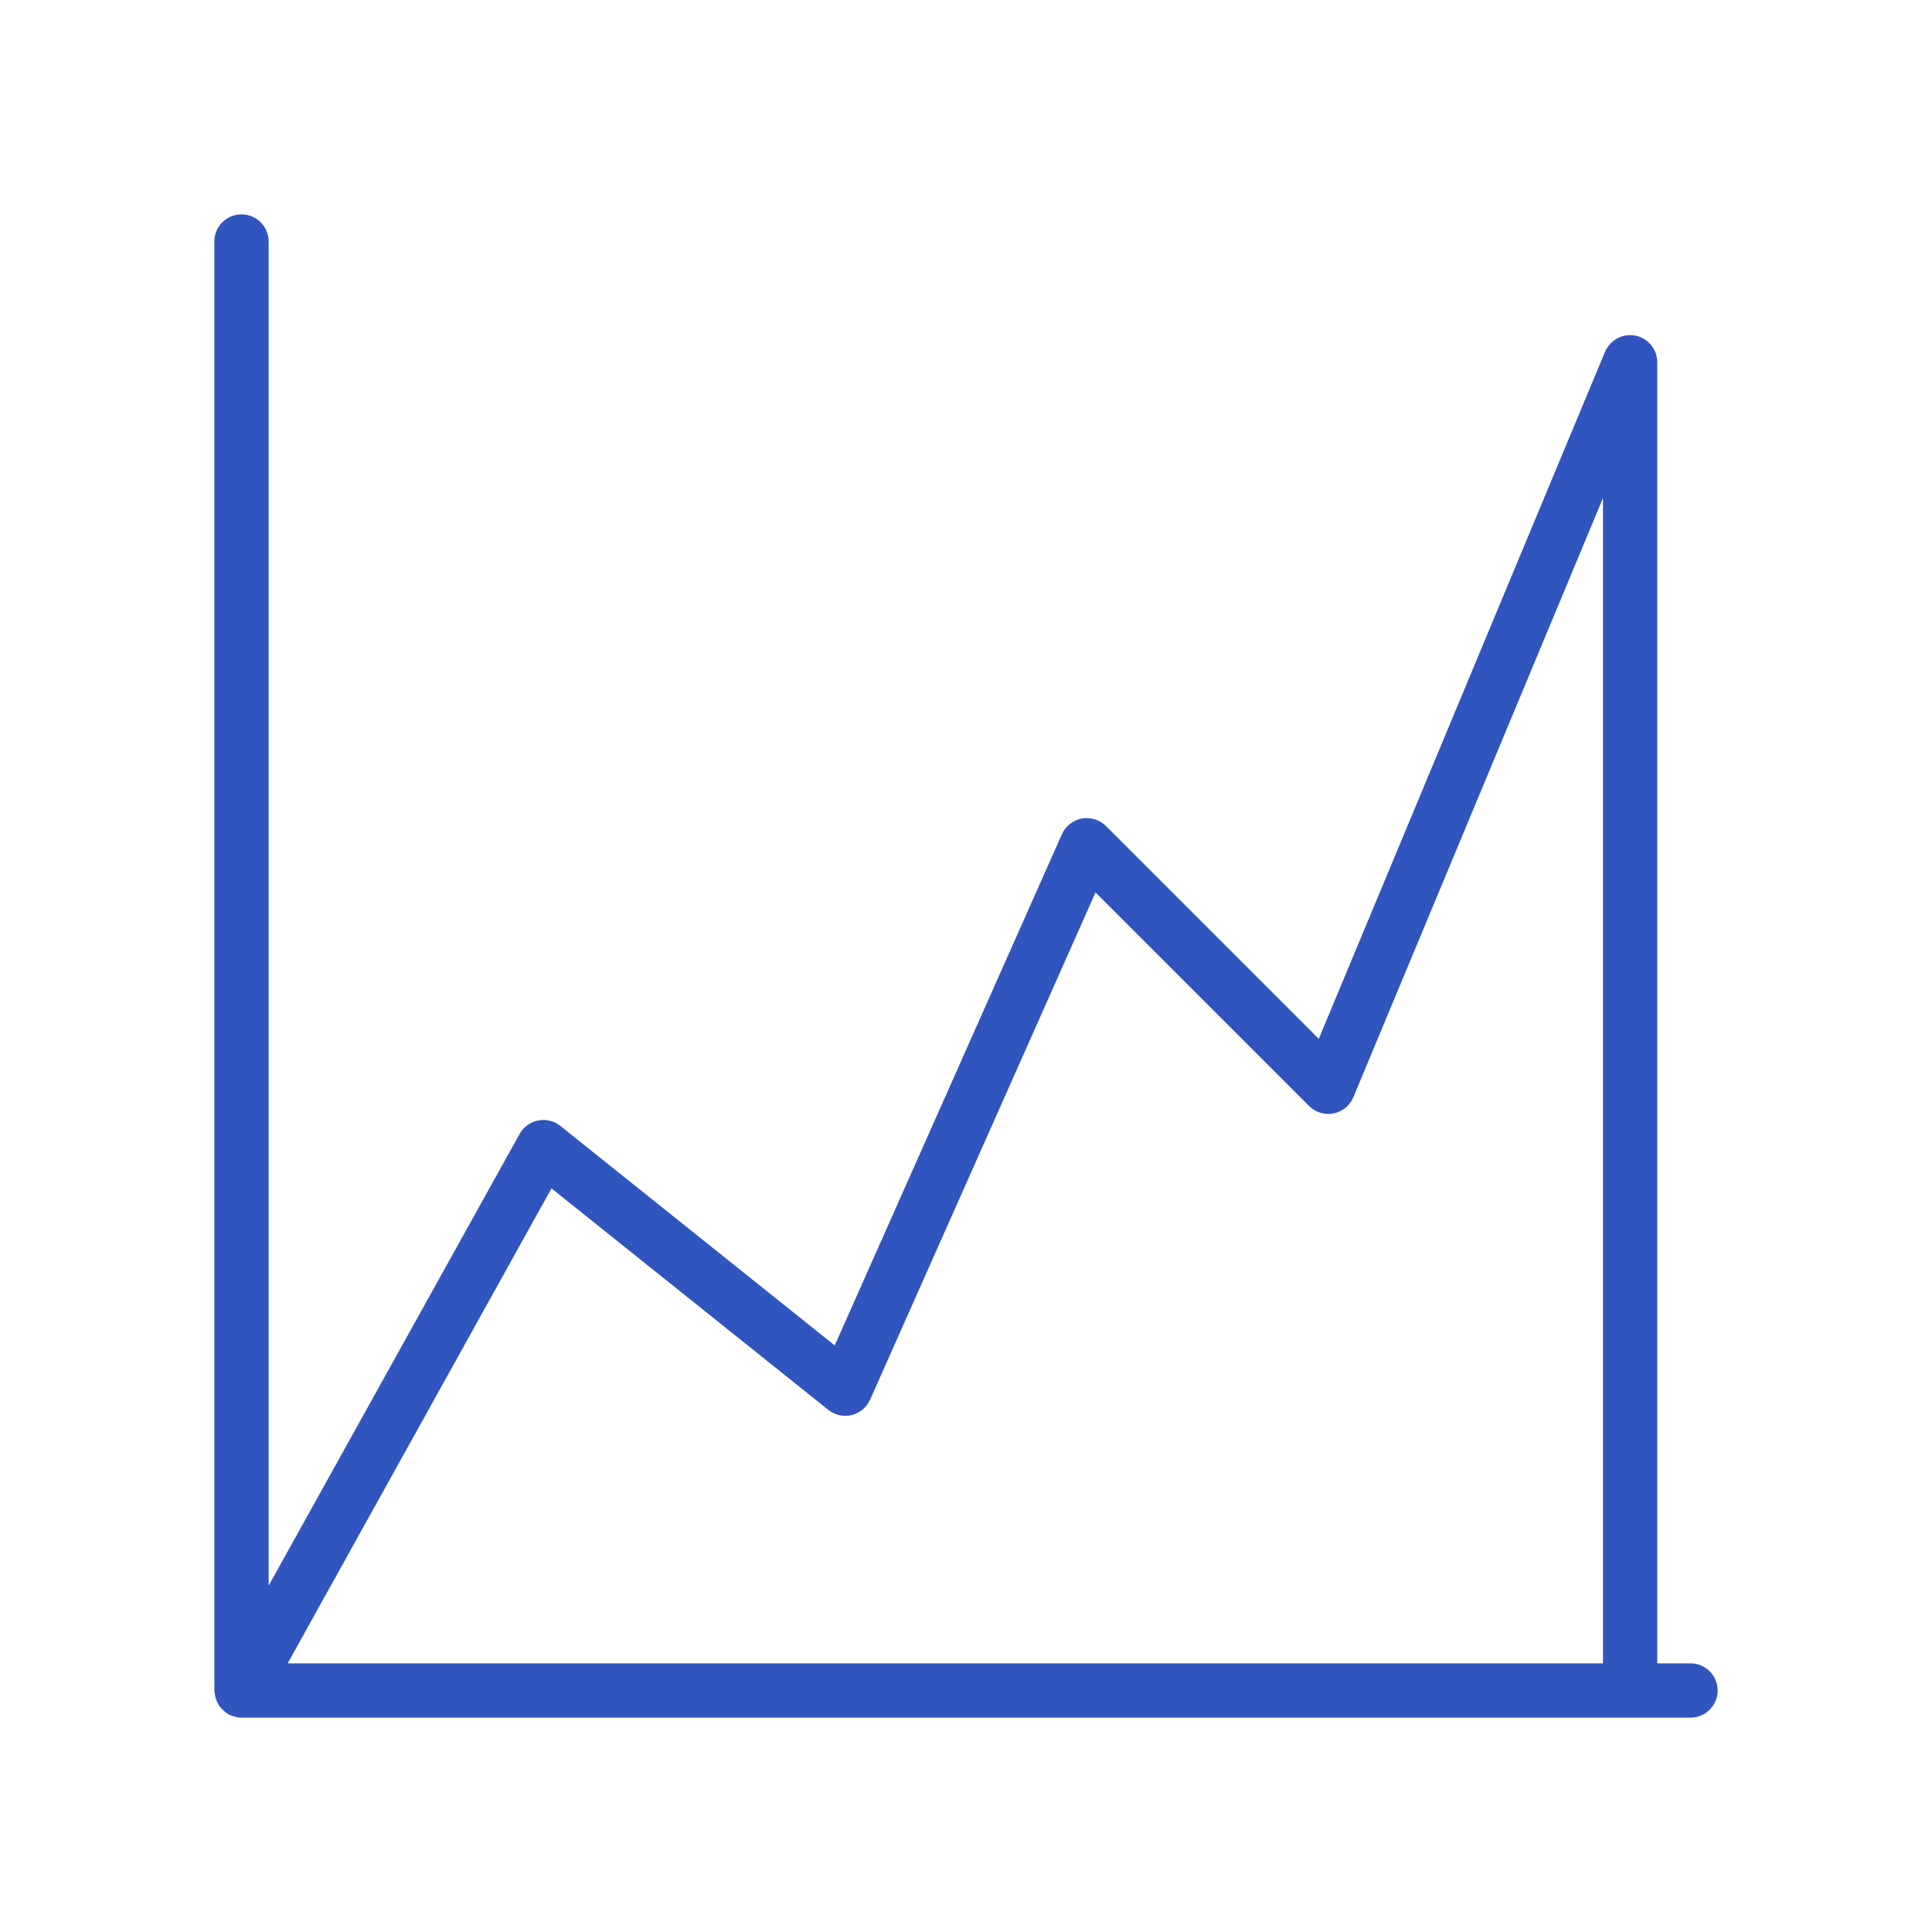 <svg width="40" height="40" viewBox="0 0 40 40" fill="none" xmlns="http://www.w3.org/2000/svg">
<path d="M35 34.688H34.062V7.5C34.062 7.351 33.958 7.223 33.811 7.194C33.668 7.164 33.519 7.242 33.461 7.38L27.391 21.949L22.721 17.279C22.648 17.207 22.546 17.176 22.443 17.193C22.342 17.212 22.256 17.279 22.214 17.374L17.379 28.254L11.445 23.506C11.373 23.449 11.279 23.424 11.189 23.444C11.099 23.461 11.021 23.518 10.977 23.598L5.312 33.794V5C5.312 4.827 5.173 4.688 5 4.688C4.827 4.688 4.688 4.827 4.688 5V35C4.688 35.014 4.694 35.026 4.696 35.039C4.699 35.061 4.701 35.082 4.709 35.103C4.716 35.122 4.726 35.139 4.736 35.156C4.746 35.173 4.755 35.19 4.769 35.205C4.783 35.221 4.8 35.234 4.817 35.246C4.829 35.255 4.836 35.266 4.849 35.273C4.853 35.276 4.858 35.274 4.862 35.277C4.904 35.297 4.949 35.312 4.999 35.312H5H35C35.172 35.312 35.312 35.172 35.312 35C35.312 34.828 35.172 34.688 35 34.688ZM11.343 24.225L17.304 28.994C17.381 29.055 17.481 29.078 17.574 29.054C17.668 29.031 17.746 28.966 17.786 28.878L22.601 18.043L27.279 22.721C27.353 22.794 27.459 22.828 27.561 22.807C27.663 22.787 27.749 22.717 27.789 22.621L33.438 9.062V34.688H5.531L11.343 24.225Z" fill="#3055BF" stroke="#3055BF" stroke-width="0.5"/>
</svg>
